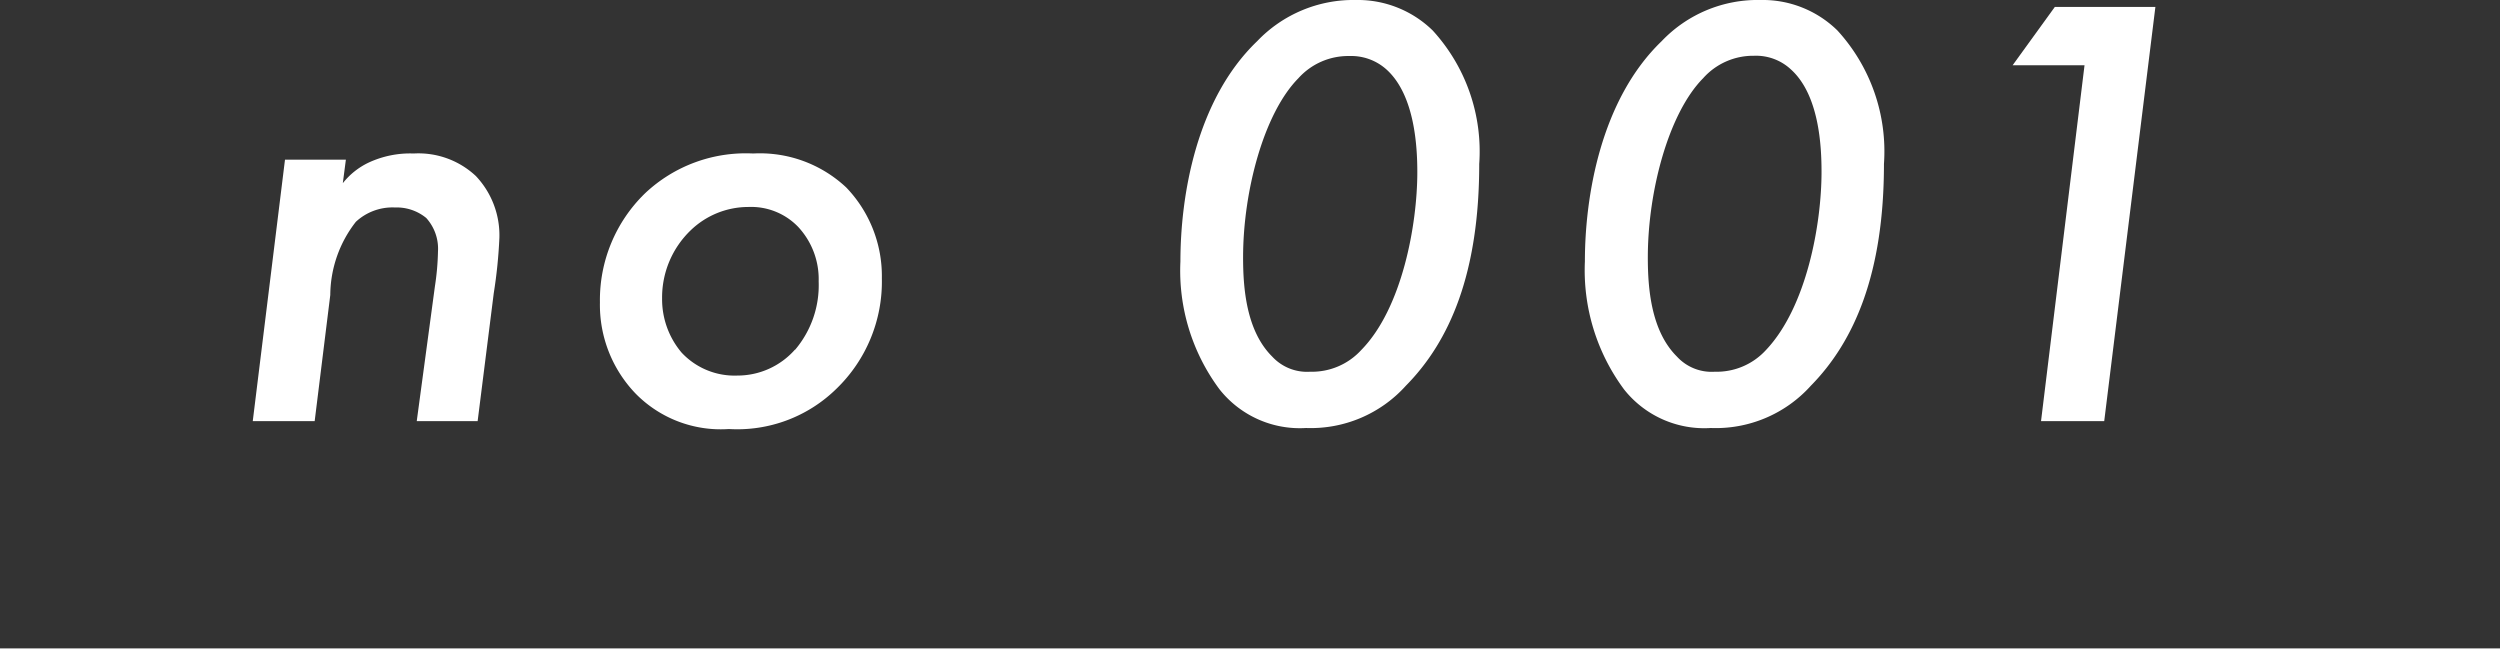 <svg xmlns="http://www.w3.org/2000/svg" width="97.72" height="25.96" viewBox="0 0 97.72 25.96"><rect x="0" y="0" width="97.72" height="25.96" fill="#333333" stroke="none"/><defs><style>.cls-1,.cls-2{fill:#fff;}.cls-2{stroke:#fff;stroke-miterlimit:10;stroke-width:0.61px;}</style></defs><g id="レイヤー_2" data-name="レイヤー 2"><g id="レイヤー_1-2" data-name="レイヤー 1"><path class="cls-1" d="M11.14,6.24h2.38l-.12.92a2.83,2.83,0,0,1,1-.8A3.84,3.84,0,0,1,16.17,6a3.28,3.28,0,0,1,2.43.88,3.37,3.37,0,0,1,.92,2.42,19,19,0,0,1-.22,2.16l-.63,5H16.29L17,11.19a10.15,10.15,0,0,0,.12-1.36,1.79,1.79,0,0,0-.46-1.31,1.82,1.82,0,0,0-1.22-.41,2.1,2.1,0,0,0-1.53.56,4.69,4.69,0,0,0-1,2.86l-.61,4.93H9.88Z"/><path class="cls-1" d="M33.08,7.33a5,5,0,0,1,1.39,3.55,5.82,5.82,0,0,1-1.78,4.32,5.53,5.53,0,0,1-4.2,1.57,4.66,4.66,0,0,1-3.64-1.38,5,5,0,0,1-1.4-3.57,5.81,5.81,0,0,1,1.77-4.27A5.74,5.74,0,0,1,29.44,6,4.93,4.93,0,0,1,33.08,7.33Zm-2,6.34A3.9,3.9,0,0,0,32,11a3,3,0,0,0-.8-2.13,2.55,2.55,0,0,0-1.94-.78A3.25,3.25,0,0,0,27,9a3.64,3.64,0,0,0-1.12,2.67,3.23,3.23,0,0,0,.76,2.11,2.83,2.83,0,0,0,2.18.9A3,3,0,0,0,31.07,13.67Z"/><path class="cls-1" d="M47.67,15.22a7.76,7.76,0,0,1-1.53-5c0-2.52.6-6.31,3-8.61A5.2,5.2,0,0,1,53,0a4.19,4.19,0,0,1,3,1.19,7,7,0,0,1,1.82,5.22c0,4.25-1.14,6.92-2.87,8.67a5,5,0,0,1-3.9,1.65A4,4,0,0,1,47.67,15.22ZM50.75,3.06c-1.36,1.38-2.16,4.44-2.16,7,0,1.19.12,2.87,1.14,3.88a1.85,1.85,0,0,0,1.48.59,2.61,2.61,0,0,0,2-.85c1.6-1.63,2.19-4.91,2.19-6.95,0-1-.1-3-1.19-4a2.06,2.06,0,0,0-1.46-.54A2.62,2.62,0,0,0,50.75,3.06Z"/><path class="cls-1" d="M63.48,15.22a7.82,7.82,0,0,1-1.53-5c0-2.52.61-6.31,3-8.61A5.18,5.18,0,0,1,68.82,0a4.17,4.17,0,0,1,3,1.19,7,7,0,0,1,1.82,5.22c0,4.25-1.14,6.92-2.86,8.67a5,5,0,0,1-3.91,1.65A4,4,0,0,1,63.48,15.22ZM66.57,3.06c-1.36,1.38-2.16,4.44-2.16,7,0,1.19.12,2.87,1.14,3.88a1.84,1.84,0,0,0,1.48.59,2.61,2.61,0,0,0,2-.85C70.62,12,71.2,8.76,71.2,6.72c0-1-.09-3-1.19-4a2,2,0,0,0-1.45-.54A2.62,2.62,0,0,0,66.57,3.06Z"/><path class="cls-1" d="M81.48,2.55H78.67L80.32.27h3.93l-2,16.19H79.78Z"/><line class="cls-2" y1="25.65" x2="97.72" y2="25.65"/></g></g></svg>